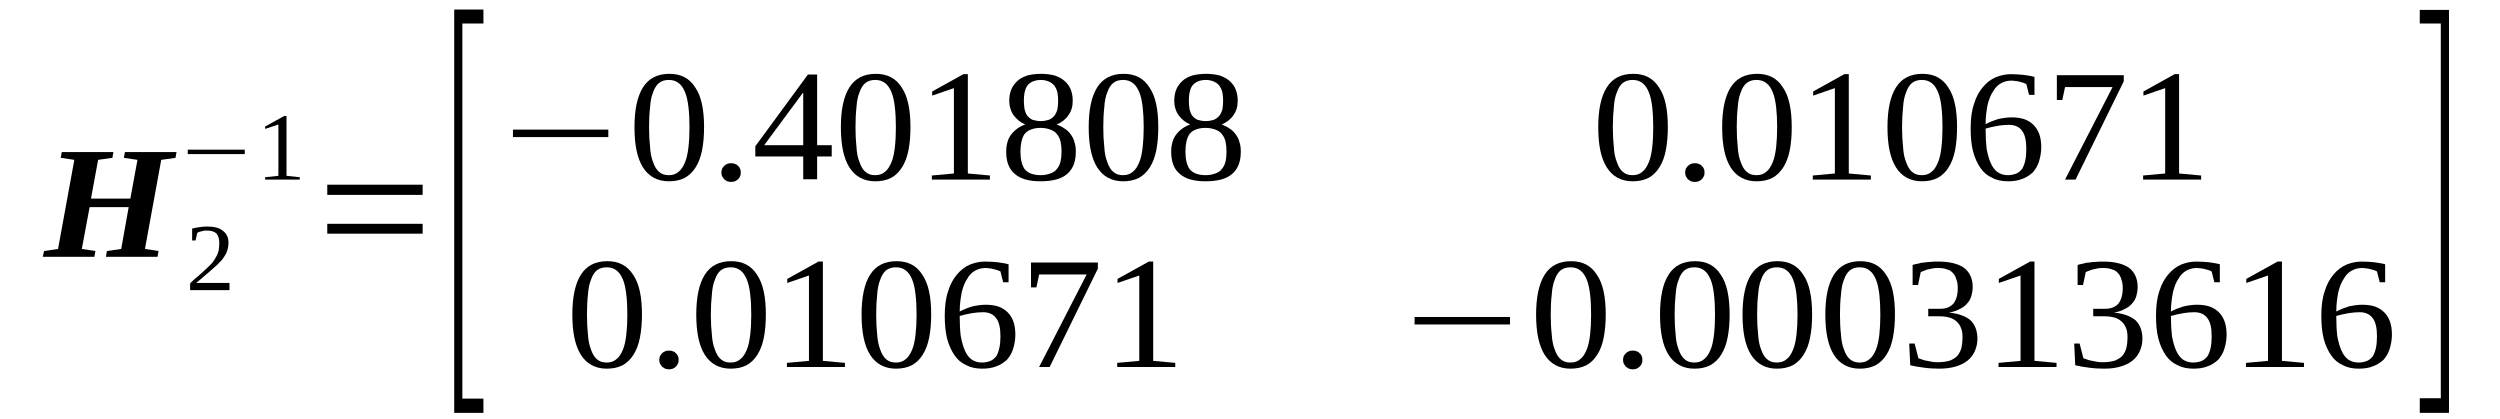 <?xml version='1.0' encoding='UTF-8'?>
<!-- This file was generated by dvisvgm 1.15.1 -->
<svg height='35pt' version='1.1' viewBox='0 -35 209 35' width='209pt' xmlns='http://www.w3.org/2000/svg' xmlns:xlink='http://www.w3.org/1999/xlink'>
<defs>
<clipPath id='clip1'>
<path clip-rule='evenodd' d='M0 -34.997H208.905V-0.028H0V-34.997'/>
</clipPath>
</defs>
<g id='page1'>
<g>
<path clip-path='url(#clip1)' d='M3.574 -13.531L3.688 -14.016L4.852 -14.188L6.215 -21.637L5.078 -21.805L5.164 -22.289H9.48L9.395 -21.805L8.203 -21.637L7.605 -18.395H10.899L11.492 -21.637L10.359 -21.805L10.445 -22.289H14.758L14.672 -21.805L13.48 -21.637L12.117 -14.188L13.254 -14.016L13.168 -13.531H8.855L8.941 -14.016L10.133 -14.188L10.758 -17.684H7.492L6.84 -14.188L7.977 -14.016L7.891 -13.531H3.574Z' fill-rule='evenodd'/>
<path clip-path='url(#clip1)' d='M19.184 -10.746H15.895V-11.317C16.149 -11.571 16.403 -11.797 16.629 -11.969C16.86 -12.168 17.055 -12.368 17.254 -12.54C17.426 -12.707 17.594 -12.852 17.739 -13.02C17.852 -13.165 17.965 -13.332 18.051 -13.504C18.165 -13.676 18.219 -13.844 18.278 -14.043C18.305 -14.215 18.332 -14.442 18.332 -14.7C18.332 -15.04 18.25 -15.297 18.106 -15.465C17.938 -15.637 17.68 -15.723 17.313 -15.723C17.227 -15.723 17.141 -15.723 17.086 -15.723C17 -15.692 16.915 -15.692 16.86 -15.665C16.774 -15.637 16.715 -15.637 16.629 -15.61C16.575 -15.579 16.516 -15.551 16.489 -15.524L16.348 -14.899H16.063V-15.891C16.262 -15.95 16.461 -15.977 16.661 -16.008C16.86 -16.036 17.086 -16.063 17.313 -16.063C17.907 -16.063 18.364 -15.95 18.645 -15.692C18.957 -15.465 19.102 -15.125 19.102 -14.7C19.102 -14.473 19.071 -14.274 19.016 -14.102C18.957 -13.903 18.872 -13.731 18.758 -13.563C18.645 -13.391 18.532 -13.219 18.364 -13.079C18.219 -12.907 18.02 -12.739 17.825 -12.567C17.625 -12.395 17.426 -12.196 17.168 -11.996C16.942 -11.797 16.688 -11.598 16.403 -11.344H19.184V-10.746Z' fill-rule='evenodd'/>
<path clip-path='url(#clip1)' d='M15.696 -22.118V-22.489H20.461V-22.118H15.696Z' fill-rule='evenodd'/>
<path clip-path='url(#clip1)' d='M23.953 -20.301L25.059 -20.184V-19.985H22.165V-20.184L23.274 -20.301V-24.594L22.165 -24.223V-24.422L23.754 -25.301H23.953V-20.301Z' fill-rule='evenodd'/>
<path clip-path='url(#clip1)' d='M27.36 -15.465V-16.29H35.332V-15.465H27.36ZM27.36 -18.707V-19.559H35.332V-18.707H27.36Z' fill-rule='evenodd'/>
<path clip-path='url(#clip1)' d='M37.973 -0.485V-34.203H40.414V-33.035H38.653V-1.676H40.414V-0.485H37.973Z' fill-rule='evenodd'/>
<path clip-path='url(#clip1)' d='M42.883 -23.54V-24.165H50.856V-23.54H42.883Z' fill-rule='evenodd'/>
<path clip-path='url(#clip1)' d='M58.86 -24.364C58.86 -23.653 58.805 -23 58.692 -22.43C58.579 -21.864 58.407 -21.407 58.153 -21.008C57.922 -20.641 57.614 -20.328 57.243 -20.129C56.844 -19.93 56.418 -19.844 55.911 -19.844C54.973 -19.844 54.235 -20.243 53.75 -21.008C53.27 -21.778 53.043 -22.887 53.043 -24.364C53.043 -25.813 53.27 -26.922 53.75 -27.692C54.235 -28.457 54.973 -28.828 55.965 -28.828C56.93 -28.828 57.641 -28.457 58.121 -27.692C58.633 -26.953 58.86 -25.844 58.86 -24.364ZM57.641 -24.364C57.641 -24.989 57.614 -25.559 57.555 -26.043C57.496 -26.524 57.414 -26.953 57.27 -27.293C57.129 -27.633 56.958 -27.891 56.731 -28.059C56.504 -28.231 56.25 -28.317 55.911 -28.317C55.567 -28.317 55.313 -28.231 55.086 -28.059C54.887 -27.891 54.715 -27.633 54.602 -27.293C54.461 -26.953 54.375 -26.524 54.348 -26.043C54.289 -25.559 54.262 -24.989 54.262 -24.364C54.262 -23.739 54.289 -23.2 54.348 -22.688C54.375 -22.203 54.461 -21.778 54.602 -21.438C54.715 -21.094 54.887 -20.813 55.086 -20.641C55.313 -20.442 55.567 -20.356 55.911 -20.356C56.25 -20.356 56.504 -20.442 56.731 -20.641C56.958 -20.813 57.129 -21.094 57.27 -21.438C57.414 -21.778 57.496 -22.203 57.555 -22.688C57.614 -23.2 57.641 -23.739 57.641 -24.364Z' fill-rule='evenodd'/>
<path clip-path='url(#clip1)' d='M61.926 -20.582C61.926 -20.469 61.926 -20.356 61.868 -20.27C61.84 -20.184 61.786 -20.102 61.7 -20.016C61.641 -19.957 61.555 -19.903 61.442 -19.844C61.328 -19.817 61.243 -19.79 61.129 -19.79C61.016 -19.79 60.903 -19.817 60.789 -19.844C60.704 -19.903 60.621 -19.957 60.536 -20.016C60.477 -20.102 60.422 -20.184 60.364 -20.27C60.336 -20.356 60.309 -20.469 60.309 -20.582C60.309 -20.696 60.336 -20.782 60.364 -20.895C60.422 -20.981 60.477 -21.067 60.536 -21.125C60.621 -21.207 60.704 -21.266 60.789 -21.293C60.903 -21.352 61.016 -21.352 61.129 -21.352C61.243 -21.352 61.328 -21.352 61.442 -21.293C61.555 -21.266 61.641 -21.207 61.7 -21.125C61.786 -21.067 61.84 -20.981 61.868 -20.895C61.926 -20.782 61.926 -20.696 61.926 -20.582Z' fill-rule='evenodd'/>
<path clip-path='url(#clip1)' d='M68.313 -21.918V-20.016H67.149V-21.918H63.145V-22.774L67.543 -28.77H68.313V-22.86H69.532V-21.918H68.313ZM67.149 -27.235H67.118L63.883 -22.86H67.149V-27.235Z' fill-rule='evenodd'/>
<path clip-path='url(#clip1)' d='M76.114 -24.364C76.114 -23.653 76.059 -23 75.946 -22.43C75.832 -21.864 75.661 -21.407 75.407 -21.008C75.18 -20.641 74.868 -20.328 74.496 -20.129C74.102 -19.93 73.676 -19.844 73.165 -19.844C72.227 -19.844 71.489 -20.243 71.008 -21.008C70.524 -21.778 70.297 -22.887 70.297 -24.364C70.297 -25.813 70.524 -26.922 71.008 -27.692C71.489 -28.457 72.227 -28.828 73.219 -28.828C74.184 -28.828 74.895 -28.457 75.379 -27.692C75.887 -26.953 76.114 -25.844 76.114 -24.364ZM74.895 -24.364C74.895 -24.989 74.868 -25.559 74.809 -26.043C74.754 -26.524 74.668 -26.953 74.528 -27.293C74.383 -27.633 74.215 -27.891 73.989 -28.059C73.758 -28.231 73.504 -28.317 73.165 -28.317C72.825 -28.317 72.567 -28.231 72.34 -28.059C72.141 -27.891 71.973 -27.633 71.86 -27.293C71.715 -26.953 71.633 -26.524 71.602 -26.043C71.547 -25.559 71.52 -24.989 71.52 -24.364C71.52 -23.739 71.547 -23.2 71.602 -22.688C71.633 -22.203 71.715 -21.778 71.86 -21.438C71.973 -21.094 72.141 -20.813 72.34 -20.641C72.567 -20.442 72.825 -20.356 73.165 -20.356C73.504 -20.356 73.758 -20.442 73.989 -20.641C74.215 -20.813 74.383 -21.094 74.528 -21.438C74.668 -21.778 74.754 -22.203 74.809 -22.688C74.868 -23.2 74.895 -23.739 74.895 -24.364Z' fill-rule='evenodd'/>
<path clip-path='url(#clip1)' d='M80.911 -20.497L82.758 -20.328V-19.985H77.903V-20.328L79.746 -20.497V-27.633L77.93 -27.008V-27.352L80.543 -28.801H80.911V-20.497Z' fill-rule='evenodd'/>
<path clip-path='url(#clip1)' d='M89.68 -26.582C89.68 -26.098 89.567 -25.7 89.313 -25.36C89.086 -25.02 88.746 -24.762 88.348 -24.594C88.575 -24.508 88.801 -24.395 89 -24.25C89.2 -24.137 89.368 -23.965 89.512 -23.766C89.653 -23.571 89.766 -23.372 89.825 -23.114C89.907 -22.887 89.938 -22.629 89.938 -22.317C89.938 -21.493 89.711 -20.895 89.227 -20.469C88.746 -20.043 88.008 -19.844 86.985 -19.844C86.02 -19.844 85.309 -20.043 84.829 -20.469C84.344 -20.868 84.118 -21.493 84.118 -22.317C84.118 -22.915 84.262 -23.399 84.543 -23.766C84.829 -24.137 85.227 -24.422 85.707 -24.594C85.309 -24.762 85.001 -25.02 84.743 -25.36C84.516 -25.672 84.375 -26.098 84.375 -26.582C84.375 -26.922 84.43 -27.235 84.543 -27.52C84.656 -27.778 84.829 -28.032 85.055 -28.231C85.254 -28.43 85.539 -28.571 85.879 -28.688C86.192 -28.77 86.586 -28.828 87.043 -28.828C87.469 -28.828 87.864 -28.77 88.176 -28.688C88.516 -28.571 88.774 -28.43 89 -28.231C89.227 -28.032 89.399 -27.805 89.512 -27.52C89.625 -27.235 89.68 -26.922 89.68 -26.582ZM88.746 -22.317C88.746 -22.661 88.715 -22.915 88.661 -23.172C88.602 -23.426 88.489 -23.625 88.348 -23.797C88.235 -23.965 88.035 -24.082 87.809 -24.165C87.582 -24.25 87.325 -24.309 86.985 -24.309C86.645 -24.309 86.391 -24.25 86.161 -24.165C85.965 -24.082 85.793 -23.965 85.653 -23.797C85.539 -23.625 85.454 -23.426 85.395 -23.172C85.34 -22.915 85.309 -22.661 85.309 -22.317C85.309 -22.004 85.34 -21.719 85.395 -21.493C85.454 -21.239 85.539 -21.04 85.653 -20.868C85.793 -20.696 85.965 -20.582 86.161 -20.497C86.391 -20.415 86.645 -20.356 86.985 -20.356C87.325 -20.356 87.582 -20.415 87.809 -20.497C88.035 -20.582 88.235 -20.696 88.348 -20.868C88.489 -21.04 88.602 -21.239 88.661 -21.493C88.715 -21.719 88.746 -22.004 88.746 -22.317ZM88.461 -26.582C88.461 -26.84 88.434 -27.067 88.403 -27.266C88.348 -27.493 88.262 -27.665 88.149 -27.832C88.035 -27.977 87.895 -28.09 87.696 -28.176C87.524 -28.258 87.27 -28.317 87.012 -28.317C86.731 -28.317 86.504 -28.258 86.305 -28.176C86.133 -28.09 85.993 -27.977 85.879 -27.832C85.766 -27.665 85.707 -27.493 85.653 -27.266C85.621 -27.067 85.594 -26.84 85.594 -26.582C85.594 -26.325 85.621 -26.071 85.653 -25.872C85.707 -25.672 85.766 -25.473 85.879 -25.332C85.993 -25.188 86.133 -25.075 86.305 -24.989C86.504 -24.934 86.731 -24.875 87.012 -24.875C87.27 -24.875 87.524 -24.934 87.696 -24.989C87.895 -25.075 88.035 -25.188 88.149 -25.332C88.262 -25.473 88.348 -25.672 88.403 -25.872C88.434 -26.071 88.461 -26.325 88.461 -26.582Z' fill-rule='evenodd'/>
<path clip-path='url(#clip1)' d='M96.832 -24.364C96.832 -23.653 96.778 -23 96.664 -22.43C96.547 -21.864 96.379 -21.407 96.126 -21.008C95.895 -20.641 95.583 -20.328 95.215 -20.129C94.817 -19.93 94.391 -19.844 93.883 -19.844C92.946 -19.844 92.207 -20.243 91.723 -21.008C91.243 -21.778 91.016 -22.887 91.016 -24.364C91.016 -25.813 91.243 -26.922 91.723 -27.692C92.207 -28.457 92.946 -28.828 93.938 -28.828C94.903 -28.828 95.614 -28.457 96.094 -27.692C96.606 -26.953 96.832 -25.844 96.832 -24.364ZM95.614 -24.364C95.614 -24.989 95.583 -25.559 95.528 -26.043C95.469 -26.524 95.387 -26.953 95.243 -27.293C95.102 -27.633 94.93 -27.891 94.704 -28.059C94.477 -28.231 94.223 -28.317 93.883 -28.317C93.54 -28.317 93.285 -28.231 93.059 -28.059C92.86 -27.891 92.688 -27.633 92.575 -27.293C92.434 -26.953 92.348 -26.524 92.321 -26.043C92.262 -25.559 92.235 -24.989 92.235 -24.364C92.235 -23.739 92.262 -23.2 92.321 -22.688C92.348 -22.203 92.434 -21.778 92.575 -21.438C92.688 -21.094 92.86 -20.813 93.059 -20.641C93.285 -20.442 93.54 -20.356 93.883 -20.356C94.223 -20.356 94.477 -20.442 94.704 -20.641C94.93 -20.813 95.102 -21.094 95.243 -21.438C95.387 -21.778 95.469 -22.203 95.528 -22.688C95.583 -23.2 95.614 -23.739 95.614 -24.364Z' fill-rule='evenodd'/>
<path clip-path='url(#clip1)' d='M103.473 -26.582C103.473 -26.098 103.36 -25.7 103.106 -25.36C102.879 -25.02 102.536 -24.762 102.141 -24.594C102.368 -24.508 102.594 -24.395 102.793 -24.25C102.993 -24.137 103.161 -23.965 103.305 -23.766C103.446 -23.571 103.559 -23.372 103.618 -23.114C103.7 -22.887 103.731 -22.629 103.731 -22.317C103.731 -21.493 103.5 -20.895 103.02 -20.469C102.536 -20.043 101.801 -19.844 100.778 -19.844C99.813 -19.844 99.102 -20.043 98.621 -20.469C98.137 -20.868 97.911 -21.493 97.911 -22.317C97.911 -22.915 98.055 -23.399 98.336 -23.766C98.621 -24.137 99.02 -24.422 99.5 -24.594C99.102 -24.762 98.79 -25.02 98.535 -25.36C98.309 -25.672 98.168 -26.098 98.168 -26.582C98.168 -26.922 98.223 -27.235 98.336 -27.52C98.45 -27.778 98.621 -28.032 98.848 -28.231C99.047 -28.43 99.328 -28.571 99.672 -28.688C99.985 -28.77 100.379 -28.828 100.836 -28.828C101.262 -28.828 101.657 -28.77 101.969 -28.688C102.309 -28.571 102.567 -28.43 102.793 -28.231C103.02 -28.032 103.192 -27.805 103.305 -27.52C103.418 -27.235 103.473 -26.922 103.473 -26.582ZM102.536 -22.317C102.536 -22.661 102.508 -22.915 102.454 -23.172C102.395 -23.426 102.282 -23.625 102.141 -23.797C102.028 -23.965 101.828 -24.082 101.602 -24.165C101.375 -24.25 101.118 -24.309 100.778 -24.309C100.438 -24.309 100.18 -24.25 99.954 -24.165C99.754 -24.082 99.586 -23.965 99.446 -23.797C99.328 -23.625 99.246 -23.426 99.188 -23.172C99.133 -22.915 99.102 -22.661 99.102 -22.317C99.102 -22.004 99.133 -21.719 99.188 -21.493C99.246 -21.239 99.328 -21.04 99.446 -20.868C99.586 -20.696 99.754 -20.582 99.954 -20.497C100.18 -20.415 100.438 -20.356 100.778 -20.356C101.118 -20.356 101.375 -20.415 101.602 -20.497C101.828 -20.582 102.028 -20.696 102.141 -20.868C102.282 -21.04 102.395 -21.239 102.454 -21.493C102.508 -21.719 102.536 -22.004 102.536 -22.317ZM102.254 -26.582C102.254 -26.84 102.227 -27.067 102.196 -27.266C102.141 -27.493 102.055 -27.665 101.942 -27.832C101.828 -27.977 101.684 -28.09 101.489 -28.176C101.317 -28.258 101.063 -28.317 100.805 -28.317C100.524 -28.317 100.293 -28.258 100.098 -28.176C99.926 -28.09 99.786 -27.977 99.672 -27.832C99.559 -27.665 99.5 -27.493 99.446 -27.266C99.414 -27.067 99.387 -26.84 99.387 -26.582C99.387 -26.325 99.414 -26.071 99.446 -25.872C99.5 -25.672 99.559 -25.473 99.672 -25.332C99.786 -25.188 99.926 -25.075 100.098 -24.989C100.293 -24.934 100.524 -24.875 100.805 -24.875C101.063 -24.875 101.317 -24.934 101.489 -24.989C101.684 -25.075 101.828 -25.188 101.942 -25.332C102.055 -25.473 102.141 -25.672 102.196 -25.872C102.227 -26.071 102.254 -26.325 102.254 -26.582Z' fill-rule='evenodd'/>
<path clip-path='url(#clip1)' d='M139.43 -24.364C139.43 -23.653 139.375 -23 139.262 -22.43C139.149 -21.864 138.977 -21.407 138.723 -21.008C138.497 -20.641 138.184 -20.328 137.813 -20.129C137.414 -19.93 136.993 -19.844 136.481 -19.844C135.543 -19.844 134.805 -20.243 134.325 -21.008C133.84 -21.778 133.614 -22.887 133.614 -24.364C133.614 -25.813 133.84 -26.922 134.325 -27.692C134.805 -28.457 135.543 -28.828 136.536 -28.828C137.5 -28.828 138.211 -28.457 138.692 -27.692C139.204 -26.953 139.43 -25.844 139.43 -24.364ZM138.211 -24.364C138.211 -24.989 138.184 -25.559 138.125 -26.043C138.071 -26.524 137.985 -26.953 137.84 -27.293C137.7 -27.633 137.532 -27.891 137.301 -28.059C137.075 -28.231 136.821 -28.317 136.481 -28.317C136.141 -28.317 135.883 -28.231 135.657 -28.059C135.457 -27.891 135.289 -27.633 135.176 -27.293C135.032 -26.953 134.946 -26.524 134.918 -26.043C134.864 -25.559 134.832 -24.989 134.832 -24.364C134.832 -23.739 134.864 -23.2 134.918 -22.688C134.946 -22.203 135.032 -21.778 135.176 -21.438C135.289 -21.094 135.457 -20.813 135.657 -20.641C135.883 -20.442 136.141 -20.356 136.481 -20.356C136.821 -20.356 137.075 -20.442 137.301 -20.641C137.532 -20.813 137.7 -21.094 137.84 -21.438C137.985 -21.778 138.071 -22.203 138.125 -22.688C138.184 -23.2 138.211 -23.739 138.211 -24.364Z' fill-rule='evenodd'/>
<path clip-path='url(#clip1)' d='M142.497 -20.582C142.497 -20.469 142.497 -20.356 142.438 -20.27C142.411 -20.184 142.356 -20.102 142.27 -20.016C142.211 -19.957 142.129 -19.903 142.012 -19.844C141.899 -19.817 141.817 -19.79 141.704 -19.79C141.586 -19.79 141.473 -19.817 141.36 -19.844C141.278 -19.903 141.192 -19.957 141.106 -20.016C141.047 -20.102 140.993 -20.184 140.934 -20.27C140.907 -20.356 140.879 -20.469 140.879 -20.582C140.879 -20.696 140.907 -20.782 140.934 -20.895C140.993 -20.981 141.047 -21.067 141.106 -21.125C141.192 -21.207 141.278 -21.266 141.36 -21.293C141.473 -21.352 141.586 -21.352 141.704 -21.352C141.817 -21.352 141.899 -21.352 142.012 -21.293C142.129 -21.266 142.211 -21.207 142.27 -21.125C142.356 -21.067 142.411 -20.981 142.438 -20.895C142.497 -20.782 142.497 -20.696 142.497 -20.582Z' fill-rule='evenodd'/>
<path clip-path='url(#clip1)' d='M149.789 -24.364C149.789 -23.653 149.735 -23 149.622 -22.43C149.504 -21.864 149.336 -21.407 149.082 -21.008C148.852 -20.641 148.539 -20.328 148.172 -20.129C147.774 -19.93 147.348 -19.844 146.84 -19.844C145.903 -19.844 145.164 -20.243 144.68 -21.008C144.2 -21.778 143.973 -22.887 143.973 -24.364C143.973 -25.813 144.2 -26.922 144.68 -27.692C145.164 -28.457 145.903 -28.828 146.895 -28.828C147.86 -28.828 148.571 -28.457 149.051 -27.692C149.563 -26.953 149.789 -25.844 149.789 -24.364ZM148.571 -24.364C148.571 -24.989 148.539 -25.559 148.485 -26.043C148.426 -26.524 148.344 -26.953 148.2 -27.293C148.059 -27.633 147.887 -27.891 147.661 -28.059C147.434 -28.231 147.18 -28.317 146.84 -28.317C146.497 -28.317 146.243 -28.231 146.016 -28.059C145.817 -27.891 145.645 -27.633 145.532 -27.293C145.391 -26.953 145.305 -26.524 145.278 -26.043C145.219 -25.559 145.192 -24.989 145.192 -24.364C145.192 -23.739 145.219 -23.2 145.278 -22.688C145.305 -22.203 145.391 -21.778 145.532 -21.438C145.645 -21.094 145.817 -20.813 146.016 -20.641C146.243 -20.442 146.497 -20.356 146.84 -20.356C147.18 -20.356 147.434 -20.442 147.661 -20.641C147.887 -20.813 148.059 -21.094 148.2 -21.438C148.344 -21.778 148.426 -22.203 148.485 -22.688C148.539 -23.2 148.571 -23.739 148.571 -24.364Z' fill-rule='evenodd'/>
<path clip-path='url(#clip1)' d='M154.559 -20.497L156.403 -20.328V-19.985H151.551V-20.328L153.395 -20.497V-27.633L151.579 -27.008V-27.352L154.188 -28.801H154.559V-20.497Z' fill-rule='evenodd'/>
<path clip-path='url(#clip1)' d='M163.61 -24.364C163.61 -23.653 163.555 -23 163.442 -22.43C163.328 -21.864 163.157 -21.407 162.903 -21.008C162.676 -20.641 162.364 -20.328 161.993 -20.129C161.598 -19.93 161.172 -19.844 160.661 -19.844C159.723 -19.844 158.985 -20.243 158.504 -21.008C158.02 -21.778 157.793 -22.887 157.793 -24.364C157.793 -25.813 158.02 -26.922 158.504 -27.692C158.985 -28.457 159.723 -28.828 160.715 -28.828C161.68 -28.828 162.391 -28.457 162.872 -27.692C163.383 -26.953 163.61 -25.844 163.61 -24.364ZM162.391 -24.364C162.391 -24.989 162.364 -25.559 162.305 -26.043C162.25 -26.524 162.165 -26.953 162.02 -27.293C161.879 -27.633 161.711 -27.891 161.481 -28.059C161.254 -28.231 161 -28.317 160.661 -28.317C160.321 -28.317 160.063 -28.231 159.836 -28.059C159.637 -27.891 159.469 -27.633 159.356 -27.293C159.211 -26.953 159.125 -26.524 159.098 -26.043C159.043 -25.559 159.012 -24.989 159.012 -24.364C159.012 -23.739 159.043 -23.2 159.098 -22.688C159.125 -22.203 159.211 -21.778 159.356 -21.438C159.469 -21.094 159.637 -20.813 159.836 -20.641C160.063 -20.442 160.321 -20.356 160.661 -20.356C161 -20.356 161.254 -20.442 161.481 -20.641C161.711 -20.813 161.879 -21.094 162.02 -21.438C162.165 -21.778 162.25 -22.203 162.305 -22.688C162.364 -23.2 162.391 -23.739 162.391 -24.364Z' fill-rule='evenodd'/>
<path clip-path='url(#clip1)' d='M170.649 -22.688C170.649 -22.231 170.563 -21.836 170.45 -21.465C170.336 -21.125 170.168 -20.84 169.938 -20.582C169.684 -20.356 169.399 -20.157 169.059 -20.043C168.719 -19.903 168.321 -19.844 167.868 -19.844C167.387 -19.844 166.93 -19.93 166.563 -20.129C166.164 -20.301 165.825 -20.582 165.571 -20.953C165.313 -21.325 165.086 -21.805 164.946 -22.348C164.801 -22.915 164.747 -23.54 164.747 -24.278C164.747 -25.075 164.832 -25.758 165.032 -26.325C165.2 -26.895 165.458 -27.352 165.77 -27.719C166.078 -28.09 166.45 -28.375 166.848 -28.543C167.274 -28.715 167.7 -28.801 168.126 -28.801C168.465 -28.801 168.805 -28.77 169.145 -28.743C169.485 -28.688 169.797 -28.657 170.082 -28.571V-27.067H169.629L169.399 -27.977C169.317 -28.004 169.231 -28.059 169.118 -28.09C169.032 -28.118 168.918 -28.145 168.805 -28.176C168.692 -28.203 168.578 -28.231 168.465 -28.231C168.321 -28.258 168.239 -28.258 168.126 -28.258C167.813 -28.258 167.528 -28.176 167.274 -28.032C167.016 -27.891 166.789 -27.665 166.618 -27.352C166.422 -27.067 166.278 -26.696 166.164 -26.243C166.078 -25.786 165.996 -25.247 165.996 -24.622C166.309 -24.79 166.676 -24.934 167.043 -25.047C167.442 -25.133 167.813 -25.188 168.18 -25.188C168.578 -25.188 168.918 -25.133 169.204 -25.047C169.516 -24.934 169.77 -24.79 169.997 -24.563C170.196 -24.364 170.364 -24.11 170.481 -23.797C170.594 -23.485 170.649 -23.114 170.649 -22.688ZM167.84 -20.356C168.126 -20.356 168.379 -20.415 168.578 -20.497C168.778 -20.582 168.918 -20.727 169.059 -20.895C169.172 -21.094 169.258 -21.325 169.317 -21.606C169.371 -21.864 169.399 -22.176 169.399 -22.547C169.399 -23.254 169.286 -23.766 169.032 -24.082C168.805 -24.395 168.434 -24.563 167.954 -24.563C167.641 -24.563 167.329 -24.536 166.989 -24.477C166.649 -24.422 166.309 -24.336 165.996 -24.25C165.996 -23.625 166.024 -23.059 166.078 -22.575C166.164 -22.118 166.278 -21.692 166.422 -21.379C166.563 -21.04 166.762 -20.782 166.989 -20.614C167.243 -20.442 167.528 -20.356 167.84 -20.356Z' fill-rule='evenodd'/>
<path clip-path='url(#clip1)' d='M172.411 -26.641H171.953V-28.715H177.547V-28.203L173.516 -19.985H172.637L176.61 -27.719H172.637L172.411 -26.641Z' fill-rule='evenodd'/>
<path clip-path='url(#clip1)' d='M182.172 -20.497L184.016 -20.328V-19.985H179.164V-20.328L181.008 -20.497V-27.633L179.192 -27.008V-27.352L181.801 -28.801H182.172V-20.497Z' fill-rule='evenodd'/>
<path clip-path='url(#clip1)' d='M53.668 -8.7C53.668 -7.989 53.61 -7.336 53.496 -6.766C53.383 -6.2 53.211 -5.743 52.958 -5.344C52.731 -4.977 52.418 -4.664 52.051 -4.465C51.653 -4.266 51.227 -4.18 50.715 -4.18C49.778 -4.18 49.039 -4.579 48.559 -5.344C48.075 -6.114 47.848 -7.223 47.848 -8.7C47.848 -10.149 48.075 -11.258 48.559 -12.028C49.039 -12.793 49.778 -13.165 50.774 -13.165C51.739 -13.165 52.446 -12.793 52.93 -12.028C53.442 -11.286 53.668 -10.18 53.668 -8.7ZM52.446 -8.7C52.446 -9.325 52.418 -9.895 52.36 -10.375C52.305 -10.86 52.219 -11.286 52.078 -11.629C51.934 -11.969 51.766 -12.227 51.539 -12.395C51.313 -12.567 51.055 -12.653 50.715 -12.653C50.375 -12.653 50.118 -12.567 49.891 -12.395C49.696 -12.227 49.524 -11.969 49.411 -11.629C49.27 -11.286 49.184 -10.86 49.153 -10.375C49.098 -9.895 49.071 -9.325 49.071 -8.7C49.071 -8.075 49.098 -7.536 49.153 -7.024C49.184 -6.539 49.27 -6.114 49.411 -5.77C49.524 -5.43 49.696 -5.145 49.891 -4.977C50.118 -4.778 50.375 -4.692 50.715 -4.692C51.055 -4.692 51.313 -4.778 51.539 -4.977C51.766 -5.145 51.934 -5.43 52.078 -5.77C52.219 -6.114 52.305 -6.539 52.36 -7.024C52.418 -7.536 52.446 -8.075 52.446 -8.7Z' fill-rule='evenodd'/>
<path clip-path='url(#clip1)' d='M56.731 -4.918C56.731 -4.805 56.731 -4.692 56.676 -4.606C56.645 -4.52 56.59 -4.434 56.504 -4.352C56.45 -4.293 56.364 -4.235 56.25 -4.18C56.137 -4.153 56.051 -4.121 55.938 -4.121C55.825 -4.121 55.711 -4.153 55.598 -4.18C55.512 -4.235 55.426 -4.293 55.34 -4.352C55.286 -4.434 55.227 -4.52 55.172 -4.606C55.141 -4.692 55.114 -4.805 55.114 -4.918C55.114 -5.032 55.141 -5.118 55.172 -5.231C55.227 -5.317 55.286 -5.403 55.34 -5.457C55.426 -5.543 55.512 -5.602 55.598 -5.629C55.711 -5.688 55.825 -5.688 55.938 -5.688C56.051 -5.688 56.137 -5.688 56.25 -5.629C56.364 -5.602 56.45 -5.543 56.504 -5.457C56.59 -5.403 56.645 -5.317 56.676 -5.231C56.731 -5.118 56.731 -5.032 56.731 -4.918Z' fill-rule='evenodd'/>
<path clip-path='url(#clip1)' d='M64.024 -8.7C64.024 -7.989 63.969 -7.336 63.856 -6.766C63.743 -6.2 63.571 -5.743 63.317 -5.344C63.09 -4.977 62.778 -4.664 62.407 -4.465C62.012 -4.266 61.586 -4.18 61.075 -4.18C60.137 -4.18 59.399 -4.579 58.918 -5.344C58.434 -6.114 58.208 -7.223 58.208 -8.7C58.208 -10.149 58.434 -11.258 58.918 -12.028C59.399 -12.793 60.137 -13.165 61.129 -13.165C62.094 -13.165 62.805 -12.793 63.289 -12.028C63.797 -11.286 64.024 -10.18 64.024 -8.7ZM62.805 -8.7C62.805 -9.325 62.778 -9.895 62.719 -10.375C62.664 -10.86 62.578 -11.286 62.438 -11.629C62.293 -11.969 62.125 -12.227 61.899 -12.395C61.668 -12.567 61.414 -12.653 61.075 -12.653C60.735 -12.653 60.477 -12.567 60.25 -12.395C60.051 -12.227 59.883 -11.969 59.77 -11.629C59.625 -11.286 59.543 -10.86 59.512 -10.375C59.458 -9.895 59.426 -9.325 59.426 -8.7C59.426 -8.075 59.458 -7.536 59.512 -7.024C59.543 -6.539 59.625 -6.114 59.77 -5.77C59.883 -5.43 60.051 -5.145 60.25 -4.977C60.477 -4.778 60.735 -4.692 61.075 -4.692C61.414 -4.692 61.668 -4.778 61.899 -4.977C62.125 -5.145 62.293 -5.43 62.438 -5.77C62.578 -6.114 62.664 -6.539 62.719 -7.024C62.778 -7.536 62.805 -8.075 62.805 -8.7Z' fill-rule='evenodd'/>
<path clip-path='url(#clip1)' d='M68.793 -4.832L70.637 -4.664V-4.321H65.786V-4.664L67.629 -4.832V-11.969L65.813 -11.344V-11.684L68.426 -13.133H68.793V-4.832Z' fill-rule='evenodd'/>
<path clip-path='url(#clip1)' d='M77.848 -8.7C77.848 -7.989 77.789 -7.336 77.676 -6.766C77.563 -6.2 77.391 -5.743 77.137 -5.344C76.91 -4.977 76.598 -4.664 76.231 -4.465C75.832 -4.266 75.407 -4.18 74.895 -4.18C73.957 -4.18 73.219 -4.579 72.739 -5.344C72.254 -6.114 72.028 -7.223 72.028 -8.7C72.028 -10.149 72.254 -11.258 72.739 -12.028C73.219 -12.793 73.957 -13.165 74.954 -13.165C75.918 -13.165 76.626 -12.793 77.11 -12.028C77.621 -11.286 77.848 -10.18 77.848 -8.7ZM76.626 -8.7C76.626 -9.325 76.598 -9.895 76.54 -10.375C76.485 -10.86 76.399 -11.286 76.258 -11.629C76.114 -11.969 75.946 -12.227 75.719 -12.395C75.493 -12.567 75.235 -12.653 74.895 -12.653C74.555 -12.653 74.301 -12.567 74.071 -12.395C73.875 -12.227 73.704 -11.969 73.59 -11.629C73.45 -11.286 73.364 -10.86 73.332 -10.375C73.278 -9.895 73.25 -9.325 73.25 -8.7C73.25 -8.075 73.278 -7.536 73.332 -7.024C73.364 -6.539 73.45 -6.114 73.59 -5.77C73.704 -5.43 73.875 -5.145 74.071 -4.977C74.301 -4.778 74.555 -4.692 74.895 -4.692C75.235 -4.692 75.493 -4.778 75.719 -4.977C75.946 -5.145 76.114 -5.43 76.258 -5.77C76.399 -6.114 76.485 -6.539 76.54 -7.024C76.598 -7.536 76.626 -8.075 76.626 -8.7Z' fill-rule='evenodd'/>
<path clip-path='url(#clip1)' d='M84.883 -7.024C84.883 -6.567 84.801 -6.168 84.688 -5.801C84.575 -5.457 84.403 -5.176 84.176 -4.918C83.918 -4.692 83.637 -4.493 83.297 -4.379C82.954 -4.235 82.559 -4.18 82.102 -4.18C81.622 -4.18 81.168 -4.266 80.797 -4.465C80.403 -4.633 80.059 -4.918 79.805 -5.289C79.551 -5.657 79.321 -6.141 79.18 -6.68C79.04 -7.25 78.981 -7.875 78.981 -8.614C78.981 -9.411 79.067 -10.094 79.266 -10.661C79.438 -11.231 79.692 -11.684 80.004 -12.055C80.317 -12.426 80.684 -12.707 81.082 -12.879C81.508 -13.051 81.934 -13.133 82.36 -13.133C82.7 -13.133 83.039 -13.106 83.379 -13.079C83.723 -13.02 84.032 -12.993 84.317 -12.907V-11.403H83.864L83.637 -12.309C83.551 -12.34 83.465 -12.395 83.352 -12.426C83.266 -12.454 83.153 -12.481 83.039 -12.508C82.926 -12.54 82.813 -12.567 82.7 -12.567C82.559 -12.594 82.473 -12.594 82.36 -12.594C82.047 -12.594 81.762 -12.508 81.508 -12.368C81.25 -12.227 81.024 -11.996 80.856 -11.684C80.657 -11.403 80.516 -11.032 80.403 -10.575C80.317 -10.121 80.231 -9.582 80.231 -8.957C80.543 -9.125 80.911 -9.27 81.282 -9.383C81.676 -9.469 82.047 -9.524 82.415 -9.524C82.813 -9.524 83.153 -9.469 83.438 -9.383C83.75 -9.27 84.004 -9.125 84.231 -8.899C84.43 -8.7 84.602 -8.446 84.715 -8.133C84.829 -7.817 84.883 -7.45 84.883 -7.024ZM82.075 -4.692C82.36 -4.692 82.614 -4.746 82.813 -4.832C83.012 -4.918 83.153 -5.059 83.297 -5.231C83.411 -5.43 83.493 -5.657 83.551 -5.942C83.61 -6.2 83.637 -6.512 83.637 -6.879C83.637 -7.59 83.524 -8.102 83.266 -8.414C83.039 -8.727 82.672 -8.899 82.188 -8.899C81.875 -8.899 81.563 -8.871 81.223 -8.813C80.883 -8.758 80.543 -8.672 80.231 -8.586C80.231 -7.961 80.258 -7.391 80.317 -6.911C80.403 -6.454 80.516 -6.028 80.657 -5.715C80.797 -5.375 80.997 -5.118 81.223 -4.946C81.481 -4.778 81.762 -4.692 82.075 -4.692Z' fill-rule='evenodd'/>
<path clip-path='url(#clip1)' d='M86.645 -10.973H86.192V-13.051H91.782V-12.54L87.751 -4.321H86.872L90.844 -12.055H86.872L86.645 -10.973Z' fill-rule='evenodd'/>
<path clip-path='url(#clip1)' d='M96.407 -4.832L98.251 -4.664V-4.321H93.399V-4.664L95.243 -4.832V-11.969L93.426 -11.344V-11.684L96.04 -13.133H96.407V-4.832Z' fill-rule='evenodd'/>
<path clip-path='url(#clip1)' d='M118.258 -7.875V-8.5H126.235V-7.875H118.258Z' fill-rule='evenodd'/>
<path clip-path='url(#clip1)' d='M134.239 -8.7C134.239 -7.989 134.18 -7.336 134.067 -6.766C133.954 -6.2 133.786 -5.743 133.528 -5.344C133.301 -4.977 132.989 -4.664 132.622 -4.465C132.223 -4.266 131.797 -4.18 131.286 -4.18C130.348 -4.18 129.614 -4.579 129.129 -5.344C128.649 -6.114 128.418 -7.223 128.418 -8.7C128.418 -10.149 128.649 -11.258 129.129 -12.028C129.614 -12.793 130.348 -13.165 131.344 -13.165C132.309 -13.165 133.016 -12.793 133.5 -12.028C134.012 -11.286 134.239 -10.18 134.239 -8.7ZM133.016 -8.7C133.016 -9.325 132.989 -9.895 132.934 -10.375C132.875 -10.86 132.789 -11.286 132.649 -11.629C132.508 -11.969 132.336 -12.227 132.11 -12.395C131.883 -12.567 131.625 -12.653 131.286 -12.653C130.946 -12.653 130.692 -12.567 130.461 -12.395C130.266 -12.227 130.094 -11.969 129.981 -11.629C129.84 -11.286 129.754 -10.86 129.727 -10.375C129.668 -9.895 129.641 -9.325 129.641 -8.7C129.641 -8.075 129.668 -7.536 129.727 -7.024C129.754 -6.539 129.84 -6.114 129.981 -5.77C130.094 -5.43 130.266 -5.145 130.461 -4.977C130.692 -4.778 130.946 -4.692 131.286 -4.692C131.625 -4.692 131.883 -4.778 132.11 -4.977C132.336 -5.145 132.508 -5.43 132.649 -5.77C132.789 -6.114 132.875 -6.539 132.934 -7.024C132.989 -7.536 133.016 -8.075 133.016 -8.7Z' fill-rule='evenodd'/>
<path clip-path='url(#clip1)' d='M137.301 -4.918C137.301 -4.805 137.301 -4.692 137.247 -4.606C137.219 -4.52 137.161 -4.434 137.075 -4.352C137.02 -4.293 136.934 -4.235 136.821 -4.18C136.707 -4.153 136.622 -4.121 136.508 -4.121C136.395 -4.121 136.282 -4.153 136.168 -4.18C136.082 -4.235 135.997 -4.293 135.911 -4.352C135.856 -4.434 135.797 -4.52 135.743 -4.606C135.715 -4.692 135.684 -4.805 135.684 -4.918C135.684 -5.032 135.715 -5.118 135.743 -5.231C135.797 -5.317 135.856 -5.403 135.911 -5.457C135.997 -5.543 136.082 -5.602 136.168 -5.629C136.282 -5.688 136.395 -5.688 136.508 -5.688C136.622 -5.688 136.707 -5.688 136.821 -5.629C136.934 -5.602 137.02 -5.543 137.075 -5.457C137.161 -5.403 137.219 -5.317 137.247 -5.231C137.301 -5.118 137.301 -5.032 137.301 -4.918Z' fill-rule='evenodd'/>
<path clip-path='url(#clip1)' d='M144.598 -8.7C144.598 -7.989 144.539 -7.336 144.426 -6.766C144.313 -6.2 144.141 -5.743 143.887 -5.344C143.661 -4.977 143.348 -4.664 142.977 -4.465C142.582 -4.266 142.157 -4.18 141.645 -4.18C140.707 -4.18 139.969 -4.579 139.489 -5.344C139.004 -6.114 138.778 -7.223 138.778 -8.7C138.778 -10.149 139.004 -11.258 139.489 -12.028C139.969 -12.793 140.707 -13.165 141.704 -13.165C142.668 -13.165 143.375 -12.793 143.86 -12.028C144.368 -11.286 144.598 -10.18 144.598 -8.7ZM143.375 -8.7C143.375 -9.325 143.348 -9.895 143.289 -10.375C143.235 -10.86 143.149 -11.286 143.008 -11.629C142.864 -11.969 142.696 -12.227 142.469 -12.395C142.243 -12.567 141.985 -12.653 141.645 -12.653C141.305 -12.653 141.047 -12.567 140.821 -12.395C140.622 -12.227 140.454 -11.969 140.34 -11.629C140.196 -11.286 140.114 -10.86 140.082 -10.375C140.028 -9.895 140 -9.325 140 -8.7C140 -8.075 140.028 -7.536 140.082 -7.024C140.114 -6.539 140.196 -6.114 140.34 -5.77C140.454 -5.43 140.622 -5.145 140.821 -4.977C141.047 -4.778 141.305 -4.692 141.645 -4.692C141.985 -4.692 142.243 -4.778 142.469 -4.977C142.696 -5.145 142.864 -5.43 143.008 -5.77C143.149 -6.114 143.235 -6.539 143.289 -7.024C143.348 -7.536 143.375 -8.075 143.375 -8.7Z' fill-rule='evenodd'/>
<path clip-path='url(#clip1)' d='M151.493 -8.7C151.493 -7.989 151.438 -7.336 151.321 -6.766C151.207 -6.2 151.039 -5.743 150.782 -5.344C150.555 -4.977 150.243 -4.664 149.875 -4.465C149.477 -4.266 149.051 -4.18 148.539 -4.18C147.606 -4.18 146.868 -4.579 146.383 -5.344C145.903 -6.114 145.676 -7.223 145.676 -8.7C145.676 -10.149 145.903 -11.258 146.383 -12.028C146.868 -12.793 147.606 -13.165 148.598 -13.165C149.563 -13.165 150.274 -12.793 150.754 -12.028C151.266 -11.286 151.493 -10.18 151.493 -8.7ZM150.274 -8.7C150.274 -9.325 150.243 -9.895 150.188 -10.375C150.129 -10.86 150.047 -11.286 149.903 -11.629C149.762 -11.969 149.59 -12.227 149.364 -12.395C149.137 -12.567 148.883 -12.653 148.539 -12.653C148.2 -12.653 147.946 -12.567 147.719 -12.395C147.52 -12.227 147.348 -11.969 147.235 -11.629C147.094 -11.286 147.008 -10.86 146.981 -10.375C146.922 -9.895 146.895 -9.325 146.895 -8.7C146.895 -8.075 146.922 -7.536 146.981 -7.024C147.008 -6.539 147.094 -6.114 147.235 -5.77C147.348 -5.43 147.52 -5.145 147.719 -4.977C147.946 -4.778 148.2 -4.692 148.539 -4.692C148.883 -4.692 149.137 -4.778 149.364 -4.977C149.59 -5.145 149.762 -5.43 149.903 -5.77C150.047 -6.114 150.129 -6.539 150.188 -7.024C150.243 -7.536 150.274 -8.075 150.274 -8.7Z' fill-rule='evenodd'/>
<path clip-path='url(#clip1)' d='M158.418 -8.7C158.418 -7.989 158.36 -7.336 158.246 -6.766C158.133 -6.2 157.965 -5.743 157.708 -5.344C157.481 -4.977 157.168 -4.664 156.801 -4.465C156.403 -4.266 155.977 -4.18 155.465 -4.18C154.528 -4.18 153.793 -4.579 153.309 -5.344C152.829 -6.114 152.598 -7.223 152.598 -8.7C152.598 -10.149 152.829 -11.258 153.309 -12.028C153.793 -12.793 154.528 -13.165 155.524 -13.165C156.489 -13.165 157.196 -12.793 157.68 -12.028C158.192 -11.286 158.418 -10.18 158.418 -8.7ZM157.196 -8.7C157.196 -9.325 157.168 -9.895 157.114 -10.375C157.055 -10.86 156.969 -11.286 156.829 -11.629C156.688 -11.969 156.516 -12.227 156.289 -12.395C156.063 -12.567 155.805 -12.653 155.465 -12.653S154.872 -12.567 154.645 -12.395C154.446 -12.227 154.274 -11.969 154.161 -11.629C154.02 -11.286 153.934 -10.86 153.907 -10.375C153.848 -9.895 153.821 -9.325 153.821 -8.7C153.821 -8.075 153.848 -7.536 153.907 -7.024C153.934 -6.539 154.02 -6.114 154.161 -5.77C154.274 -5.43 154.446 -5.145 154.645 -4.977C154.872 -4.778 155.125 -4.692 155.465 -4.692S156.063 -4.778 156.289 -4.977C156.516 -5.145 156.688 -5.43 156.829 -5.77C156.969 -6.114 157.055 -6.539 157.114 -7.024C157.168 -7.536 157.196 -8.075 157.196 -8.7Z' fill-rule='evenodd'/>
<path clip-path='url(#clip1)' d='M165.313 -6.68C165.313 -6.282 165.227 -5.942 165.086 -5.629C164.946 -5.317 164.747 -5.059 164.461 -4.832C164.207 -4.633 163.868 -4.465 163.469 -4.352C163.071 -4.235 162.618 -4.18 162.106 -4.18C161.68 -4.18 161.227 -4.207 160.828 -4.266C160.403 -4.321 160.036 -4.379 159.696 -4.465L159.61 -6.282H160.063L160.376 -5.059C160.434 -5.032 160.547 -4.977 160.688 -4.946C160.801 -4.891 160.942 -4.864 161.114 -4.832C161.254 -4.805 161.399 -4.778 161.567 -4.746C161.739 -4.719 161.879 -4.719 162.02 -4.719C162.418 -4.719 162.758 -4.778 163.044 -4.864C163.297 -4.977 163.528 -5.118 163.668 -5.289C163.809 -5.489 163.922 -5.688 163.981 -5.942C164.036 -6.2 164.067 -6.481 164.067 -6.766C164.067 -7.11 164.036 -7.391 163.922 -7.622C163.836 -7.848 163.696 -8.016 163.528 -8.161C163.356 -8.301 163.157 -8.414 162.903 -8.473C162.676 -8.528 162.446 -8.559 162.165 -8.559H161.2V-9.184H162.165C162.676 -9.184 163.044 -9.325 163.297 -9.61C163.528 -9.895 163.668 -10.321 163.668 -10.891C163.668 -11.172 163.641 -11.43 163.555 -11.629C163.496 -11.856 163.41 -12.028 163.27 -12.168C163.157 -12.309 162.989 -12.426 162.758 -12.481C162.563 -12.567 162.305 -12.594 162.02 -12.594C161.879 -12.594 161.739 -12.594 161.598 -12.567C161.454 -12.54 161.34 -12.508 161.2 -12.481C161.086 -12.454 160.973 -12.426 160.86 -12.368C160.746 -12.34 160.66 -12.282 160.575 -12.254L160.348 -11.172H159.895V-12.852C160.063 -12.907 160.208 -12.938 160.376 -12.965C160.516 -13.02 160.688 -13.051 160.86 -13.051C161.028 -13.079 161.2 -13.106 161.399 -13.106C161.598 -13.133 161.793 -13.133 162.02 -13.133C162.958 -13.133 163.668 -12.965 164.18 -12.621C164.661 -12.254 164.918 -11.715 164.918 -11.004C164.918 -10.719 164.86 -10.461 164.801 -10.235C164.719 -9.981 164.606 -9.782 164.434 -9.61C164.262 -9.411 164.067 -9.27 163.809 -9.157C163.555 -9.012 163.27 -8.926 162.93 -8.871C163.754 -8.786 164.348 -8.559 164.747 -8.215C165.114 -7.848 165.313 -7.336 165.313 -6.68Z' fill-rule='evenodd'/>
<path clip-path='url(#clip1)' d='M170.082 -4.832L171.926 -4.664V-4.321H167.075V-4.664L168.918 -4.832V-11.969L167.102 -11.344V-11.684L169.711 -13.133H170.082V-4.832Z' fill-rule='evenodd'/>
<path clip-path='url(#clip1)' d='M179.106 -6.68C179.106 -6.282 179.02 -5.942 178.879 -5.629C178.739 -5.317 178.54 -5.059 178.254 -4.832C178 -4.633 177.661 -4.465 177.262 -4.352C176.864 -4.235 176.41 -4.18 175.899 -4.18C175.473 -4.18 175.02 -4.207 174.621 -4.266C174.196 -4.321 173.828 -4.379 173.489 -4.465L173.403 -6.282H173.856L174.168 -5.059C174.227 -5.032 174.34 -4.977 174.481 -4.946C174.594 -4.891 174.735 -4.864 174.907 -4.832C175.047 -4.805 175.192 -4.778 175.36 -4.746C175.532 -4.719 175.672 -4.719 175.813 -4.719C176.211 -4.719 176.551 -4.778 176.836 -4.864C177.09 -4.977 177.317 -5.118 177.461 -5.289C177.602 -5.489 177.715 -5.688 177.774 -5.942C177.829 -6.2 177.86 -6.481 177.86 -6.766C177.86 -7.11 177.829 -7.391 177.715 -7.622C177.629 -7.848 177.489 -8.016 177.317 -8.161C177.149 -8.301 176.95 -8.414 176.696 -8.473C176.469 -8.528 176.239 -8.559 175.958 -8.559H174.993V-9.184H175.958C176.469 -9.184 176.836 -9.325 177.09 -9.61C177.317 -9.895 177.461 -10.321 177.461 -10.891C177.461 -11.172 177.434 -11.43 177.348 -11.629C177.289 -11.856 177.203 -12.028 177.063 -12.168C176.95 -12.309 176.778 -12.426 176.551 -12.481C176.352 -12.567 176.098 -12.594 175.813 -12.594C175.672 -12.594 175.532 -12.594 175.387 -12.567C175.247 -12.54 175.133 -12.508 174.993 -12.481C174.879 -12.454 174.766 -12.426 174.653 -12.368C174.536 -12.34 174.453 -12.282 174.368 -12.254L174.141 -11.172H173.688V-12.852C173.856 -12.907 173.996 -12.938 174.168 -12.965C174.309 -13.02 174.481 -13.051 174.653 -13.051C174.821 -13.079 174.993 -13.106 175.192 -13.106C175.387 -13.133 175.586 -13.133 175.813 -13.133C176.75 -13.133 177.461 -12.965 177.973 -12.621C178.454 -12.254 178.708 -11.715 178.708 -11.004C178.708 -10.719 178.653 -10.461 178.594 -10.235C178.512 -9.981 178.399 -9.782 178.227 -9.61C178.055 -9.411 177.86 -9.27 177.602 -9.157C177.348 -9.012 177.063 -8.926 176.723 -8.871C177.547 -8.786 178.141 -8.559 178.54 -8.215C178.907 -7.848 179.106 -7.336 179.106 -6.68Z' fill-rule='evenodd'/>
<path clip-path='url(#clip1)' d='M186.145 -7.024C186.145 -6.567 186.059 -6.168 185.946 -5.801C185.832 -5.457 185.661 -5.176 185.434 -4.918C185.18 -4.692 184.895 -4.493 184.555 -4.379C184.215 -4.235 183.817 -4.18 183.364 -4.18C182.879 -4.18 182.426 -4.266 182.059 -4.465C181.661 -4.633 181.321 -4.918 181.063 -5.289C180.809 -5.657 180.582 -6.141 180.442 -6.68C180.297 -7.25 180.243 -7.875 180.243 -8.614C180.243 -9.411 180.329 -10.094 180.524 -10.661C180.696 -11.231 180.95 -11.684 181.262 -12.055C181.575 -12.426 181.946 -12.707 182.34 -12.879C182.766 -13.051 183.192 -13.133 183.618 -13.133C183.961 -13.133 184.301 -13.106 184.641 -13.079C184.981 -13.02 185.293 -12.993 185.579 -12.907V-11.403H185.121L184.895 -12.309C184.813 -12.34 184.727 -12.395 184.614 -12.426C184.528 -12.454 184.415 -12.481 184.301 -12.508C184.188 -12.54 184.075 -12.567 183.961 -12.567C183.817 -12.594 183.731 -12.594 183.618 -12.594C183.305 -12.594 183.024 -12.508 182.766 -12.368C182.512 -12.227 182.285 -11.996 182.114 -11.684C181.915 -11.403 181.774 -11.032 181.661 -10.575C181.575 -10.121 181.489 -9.582 181.489 -8.957C181.801 -9.125 182.172 -9.27 182.539 -9.383C182.938 -9.469 183.305 -9.524 183.676 -9.524C184.075 -9.524 184.415 -9.469 184.696 -9.383C185.008 -9.27 185.266 -9.125 185.493 -8.899C185.692 -8.7 185.86 -8.446 185.973 -8.133C186.086 -7.817 186.145 -7.45 186.145 -7.024ZM183.336 -4.692C183.618 -4.692 183.875 -4.746 184.075 -4.832C184.27 -4.918 184.415 -5.059 184.555 -5.231C184.669 -5.43 184.754 -5.657 184.813 -5.942C184.868 -6.2 184.895 -6.512 184.895 -6.879C184.895 -7.59 184.782 -8.102 184.528 -8.414C184.301 -8.727 183.93 -8.899 183.45 -8.899C183.137 -8.899 182.825 -8.871 182.485 -8.813C182.145 -8.758 181.801 -8.672 181.489 -8.586C181.489 -7.961 181.52 -7.391 181.575 -6.911C181.661 -6.454 181.774 -6.028 181.915 -5.715C182.059 -5.375 182.258 -5.118 182.485 -4.946C182.739 -4.778 183.024 -4.692 183.336 -4.692Z' fill-rule='evenodd'/>
<path clip-path='url(#clip1)' d='M190.77 -4.832L192.614 -4.664V-4.321H187.762V-4.664L189.606 -4.832V-11.969L187.789 -11.344V-11.684L190.403 -13.133H190.77V-4.832Z' fill-rule='evenodd'/>
<path clip-path='url(#clip1)' d='M199.965 -7.024C199.965 -6.567 199.879 -6.168 199.766 -5.801C199.653 -5.457 199.485 -5.176 199.258 -4.918C199 -4.692 198.715 -4.493 198.375 -4.379C198.035 -4.235 197.637 -4.18 197.184 -4.18C196.704 -4.18 196.246 -4.266 195.879 -4.465C195.481 -4.633 195.141 -4.918 194.887 -5.289C194.629 -5.657 194.403 -6.141 194.262 -6.68C194.122 -7.25 194.063 -7.875 194.063 -8.614C194.063 -9.411 194.149 -10.094 194.348 -10.661C194.516 -11.231 194.774 -11.684 195.086 -12.055C195.395 -12.426 195.766 -12.707 196.164 -12.879C196.59 -13.051 197.016 -13.133 197.442 -13.133C197.782 -13.133 198.121 -13.106 198.461 -13.079C198.801 -13.02 199.114 -12.993 199.399 -12.907V-11.403H198.946L198.715 -12.309C198.633 -12.34 198.547 -12.395 198.434 -12.426C198.348 -12.454 198.235 -12.481 198.121 -12.508C198.008 -12.54 197.895 -12.567 197.782 -12.567C197.637 -12.594 197.555 -12.594 197.442 -12.594C197.129 -12.594 196.844 -12.508 196.59 -12.368C196.332 -12.227 196.106 -11.996 195.934 -11.684C195.739 -11.403 195.594 -11.032 195.481 -10.575C195.395 -10.121 195.313 -9.582 195.313 -8.957C195.625 -9.125 195.993 -9.27 196.36 -9.383C196.758 -9.469 197.129 -9.524 197.497 -9.524C197.895 -9.524 198.235 -9.469 198.52 -9.383C198.832 -9.27 199.086 -9.125 199.313 -8.899C199.512 -8.7 199.684 -8.446 199.797 -8.133C199.911 -7.817 199.965 -7.45 199.965 -7.024ZM197.157 -4.692C197.442 -4.692 197.696 -4.746 197.895 -4.832C198.094 -4.918 198.235 -5.059 198.375 -5.231C198.489 -5.43 198.575 -5.657 198.633 -5.942C198.688 -6.2 198.715 -6.512 198.715 -6.879C198.715 -7.59 198.602 -8.102 198.348 -8.414C198.121 -8.727 197.751 -8.899 197.27 -8.899C196.957 -8.899 196.645 -8.871 196.305 -8.813C195.965 -8.758 195.625 -8.672 195.313 -8.586C195.313 -7.961 195.34 -7.391 195.395 -6.911C195.481 -6.454 195.594 -6.028 195.739 -5.715C195.879 -5.375 196.078 -5.118 196.305 -4.946C196.559 -4.778 196.844 -4.692 197.157 -4.692Z' fill-rule='evenodd'/>
<path clip-path='url(#clip1)' d='M204.735 -0.485H202.293V-1.707H204.051V-33.035H202.293V-34.172H204.735V-0.485Z' fill-rule='evenodd'/>
</g>
</g>
</svg>
